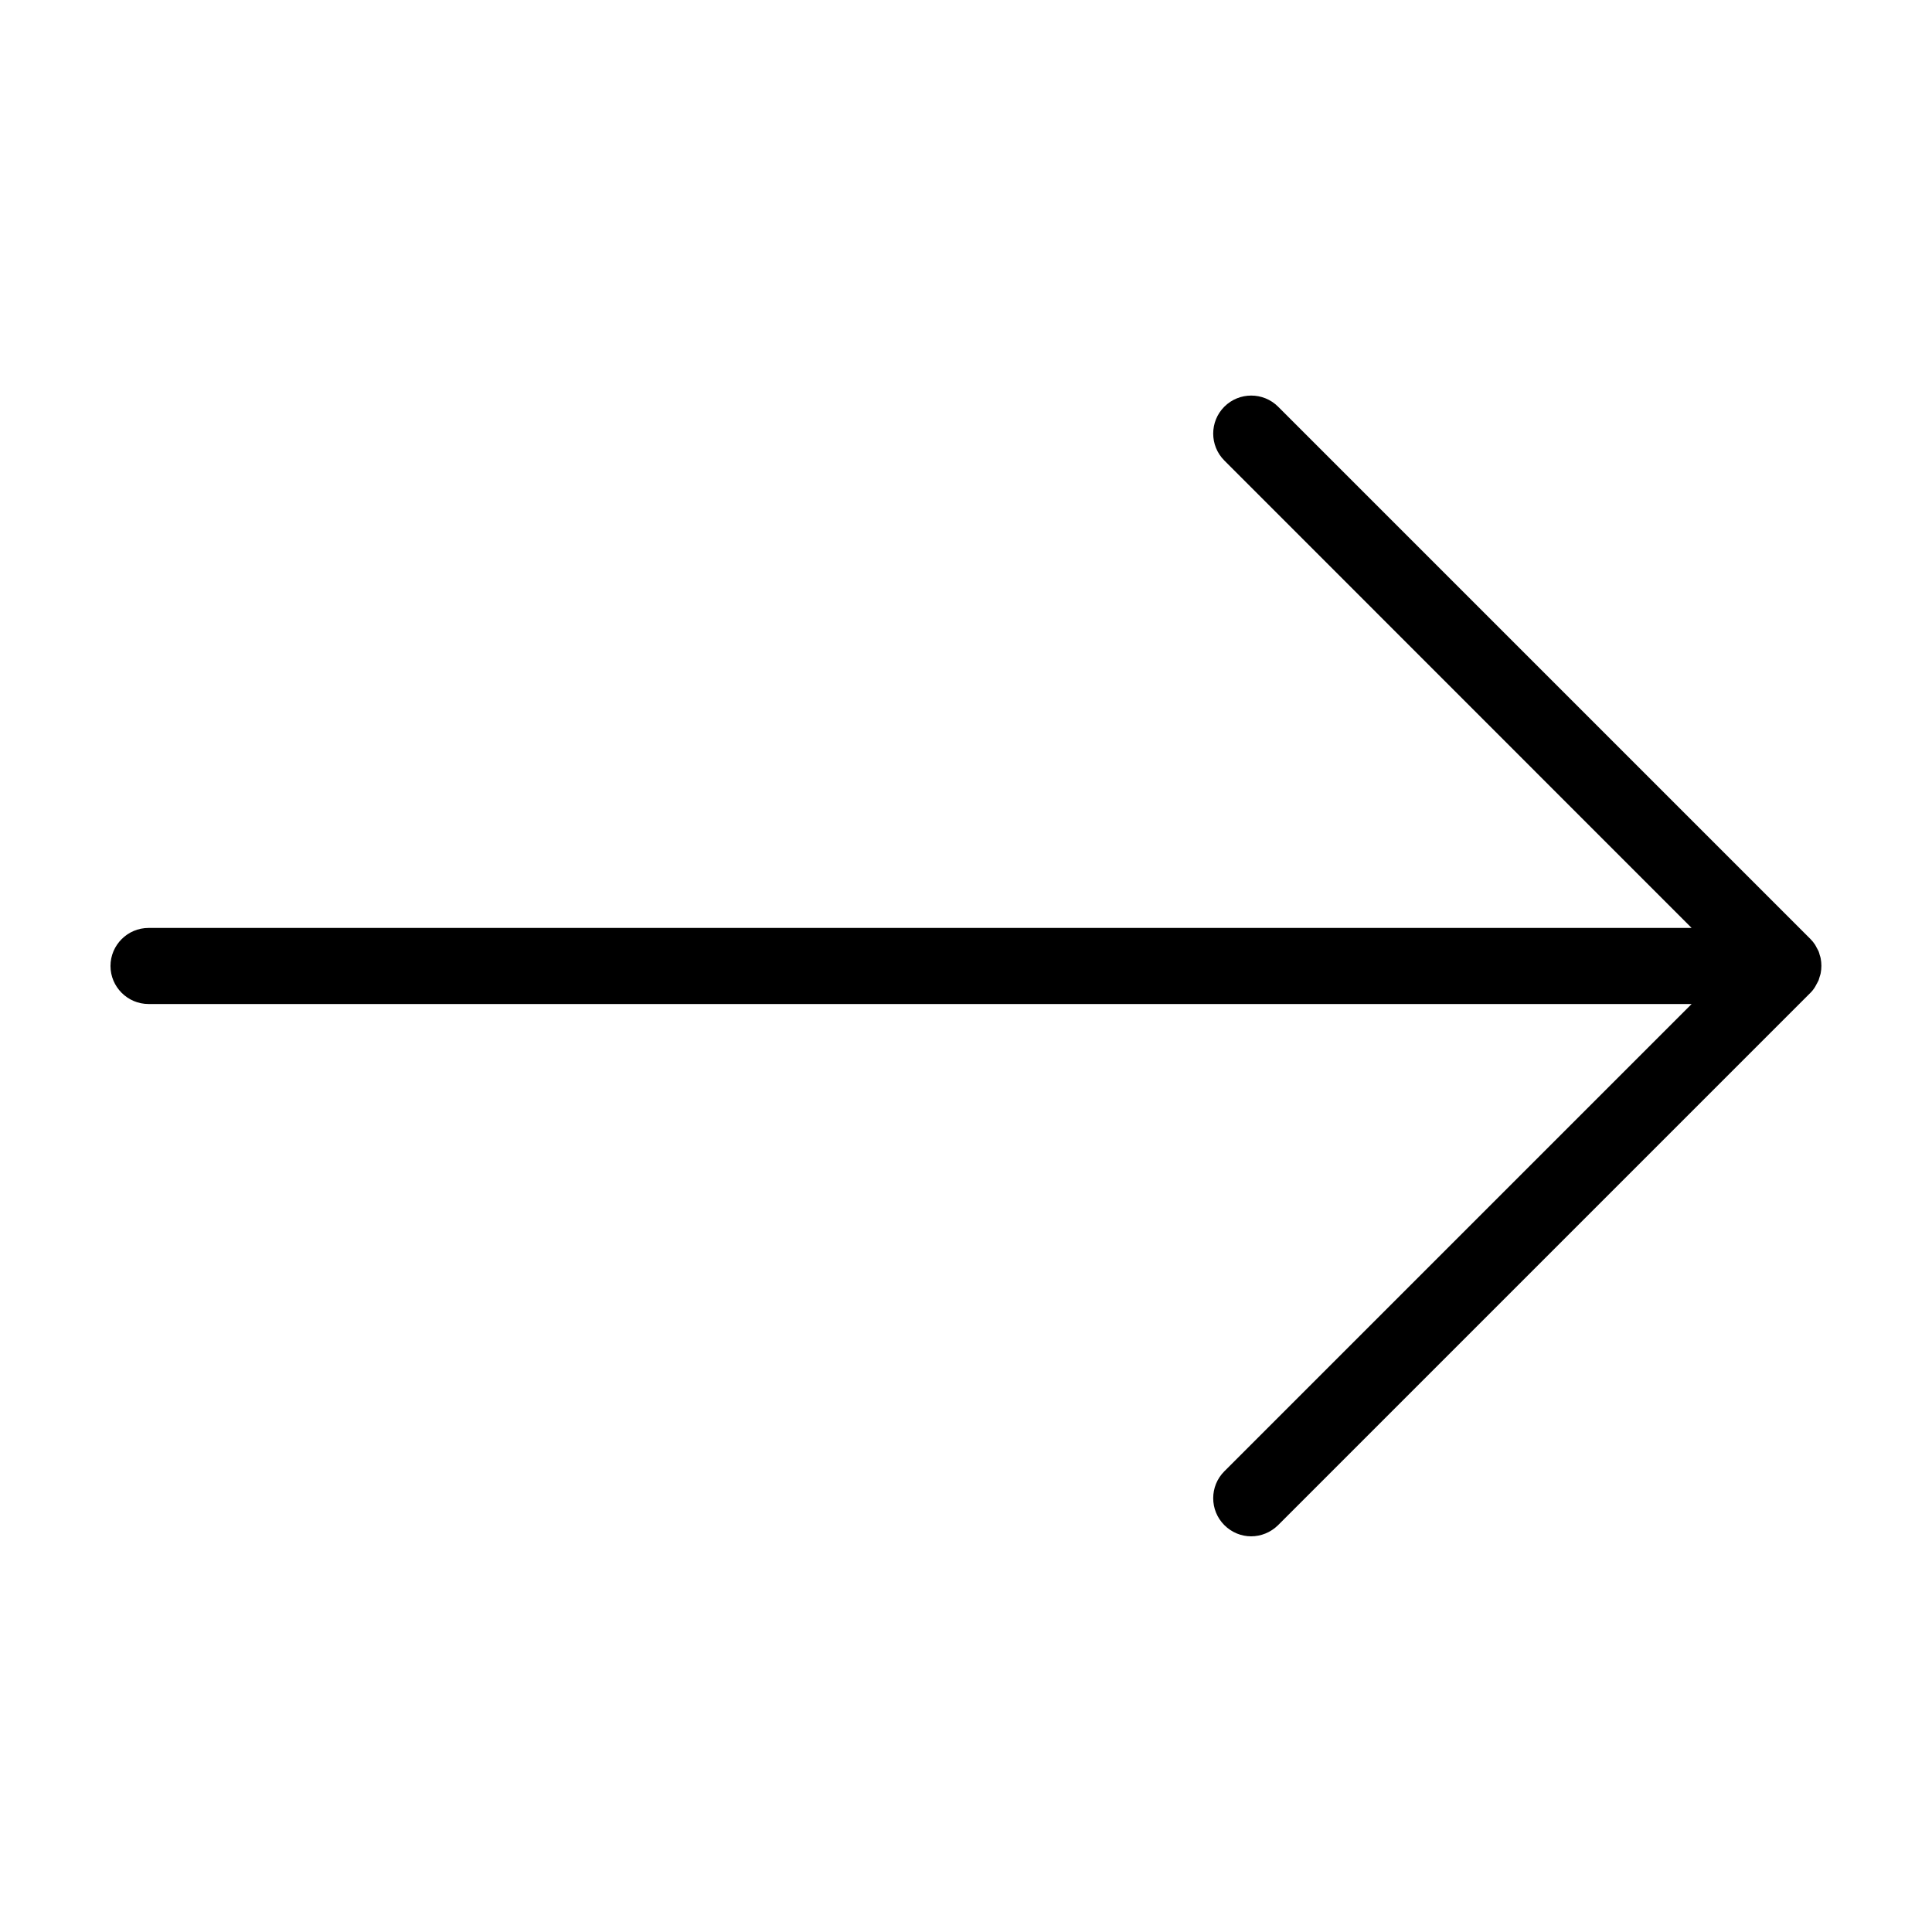 <?xml version="1.0" encoding="UTF-8"?>
<!-- Uploaded to: ICON Repo, www.svgrepo.com, Generator: ICON Repo Mixer Tools -->
<svg fill="#000000" width="800px" height="800px" version="1.1" viewBox="144 144 512 512" xmlns="http://www.w3.org/2000/svg">
 <path d="m623.74 407.15-141.07 141.07c-1.969 1.914-4.535 2.922-7.106 2.922-2.57 0-5.141-1.008-7.106-2.973-3.93-3.93-3.93-10.328 0-14.258l123.84-123.84h-408.94c-5.543 0-10.078-4.535-10.078-10.078 0-5.543 4.535-10.078 10.078-10.078h408.94l-123.84-123.88c-3.93-3.93-3.93-10.328 0-14.258 3.93-3.93 10.328-3.93 14.258 0l141.07 141.07c0.453 0.453 0.906 1.008 1.258 1.562 0.152 0.25 0.25 0.504 0.402 0.754 0.152 0.301 0.352 0.605 0.504 0.957 0.152 0.352 0.203 0.656 0.301 1.008 0.102 0.301 0.203 0.555 0.25 0.855 0.25 1.309 0.25 2.621 0 3.93-0.051 0.301-0.152 0.555-0.25 0.855-0.102 0.352-0.203 0.707-0.301 1.008-0.152 0.352-0.352 0.656-0.504 0.957-0.152 0.25-0.25 0.504-0.402 0.754-0.398 0.66-0.805 1.164-1.305 1.668z"/>
</svg>